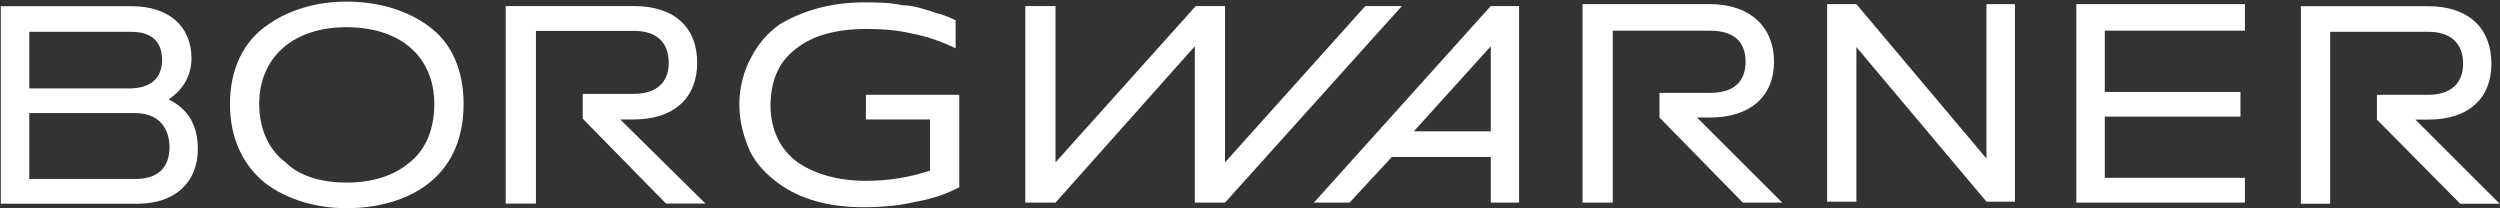 <svg version="1.2" xmlns="http://www.w3.org/2000/svg" viewBox="0 0 1572 131" width="1572" height="131">
	<rect x="0" y="0" width="1572" height="131" fill="#333333" stroke="none"/>
	<title>q2-2023-earnings-call-presentation-2 (1)-pdf-svg</title>
	<defs>
		<clipPath clipPathUnits="userSpaceOnUse" id="cp1">
			<path d="m-9040.43-5809.5h11062.86v6210h-11062.86z"/>
		</clipPath>
	</defs>
	<style>
		.s0 { fill: #ffffff } 
	</style>
	<g id="Clip-Path: Page 1" clip-path="url(#cp1)">
		<g id="Page 1">
			<path id="Path 3" fill-rule="evenodd" class="s0" d="m1067.1 73.9c53.6 53.5 53.6 53.5 53.6 53.5-24.8 0-24.8 0-24.8 0-52.4-53.5-52.4-53.5-52.4-53.5 0-15.5 0-15.5 0-15.5 31.7 0 31.7 0 31.7 0 14.4 0 22.4-6.4 22.4-19.6 0-13.2-8-19.5-22.4-19.5-61.1 0-61.1 0-61.1 0 0 108.1 0 108.1 0 108.1-19 0-19 0-19 0 0-124.8 0-124.8 0-124.8 80.1 0 80.1 0 80.1 0 25.3 0 40.3 14.4 40.3 36.2 0 21.9-15 35.1-40.3 35.1zm238.5-71.3c0 0 0 0 106 0 0 0 0 0 0 16.7 0 0 0 0-88.1 0 0 0 0 0 0 38.5 0 0 0 0 85.3 0 0 0 0 0 0 15.5 0 0 0 0-85.3 0 0 0 0 0 0 38.5 0 0 0 0 88.1 0 0 0 0 0 0 15.6 0 0 0 0-106 0zm-56.5 0c0 0 0 0 17.9 0 0 0 0 0 0 124.2 0 0 0 0-17.9 0 0 0 0 0-81.8-97.2 0 0 0 0 0 97.2 0 0 0 0-18.4 0 0 0 0 0 0-124.2 0 0 0 0 18.4 0 0 0 0 0 81.8 97.1zm-367.6 1.2c0 0 0 0-111.2 123.6 0 0 0 0-19 0 0 0 0 0 0-98.3 0 0 0 0-87.6 98.3 0 0 0 0-19 0 0 0 0 0 0-123.6 0 0 0 0 19 0 0 0 0 0 0 98.3 0 0 0 0 88.2-98.3 0 0 0 0 18.4 0 0 0 0 0 0 98.3 0 0 0 0 88.2-98.3zm55.9 0c17.8 0 17.8 0 17.8 0 0 123.6 0 123.6 0 123.6-17.8 0-17.8 0-17.8 0 0-28.7 0-28.7 0-28.7-62.2 0-62.2 0-62.2 0-26.6 28.7-26.6 28.7-26.6 28.7-22.4 0-22.4 0-22.4 0zm-48.4 78.8c48.4 0 48.4 0 48.4 0 0-53.5 0-53.5 0-53.5zm-499-7.5c0 0 0 0 53.6 52.9 0 0 0 0-24.8 0 0 0 0 0-52.4-53.4 0 0 0 0 0-15.6 0 0 0 0 32.2 0 13.9 0 21.9-6.9 21.9-19.5 0-13.2-8-20.1-21.9-20.1 0 0 0 0-61.6 0 0 0 0 0 0 108.6 0 0 0 0-19 0 0 0 0 0 0-124.2 0 0 0 0 80.6 0 25.4 0 39.8 13.3 39.8 35.7 0 21.8-14.4 35.6-39.8 35.6zm154.5-15.5c0 0 0 0 58.7 0 0 0 0 0 0 58.1-8.6 4.6-17.8 7.5-27.6 9.2-9.8 2.3-20.2 3.4-32.9 3.4-21.3 0-39.7-5.1-53-14.9-8-5.8-13.8-12.1-17.8-19.6-4.1-9.2-7-18.9-7-30.4 0-10.4 2.9-21.3 7.5-29.4 4.1-8 9.8-14.9 17.9-20.7 14.4-8.6 32.3-13.8 52.4-13.8 8.7 0 16.7 0 24.8 1.8 6.3 0 13.8 2.3 21.9 5.1 2.9 0.6 4 1.2 6.9 2.3 0 0 0 0 0.6 0 0 0 0 0 0.6 0.6 1.1 0 1.7 1.2 3.4 1.2 0 0 0 0 0 0.5 0 0 0 0 0 17.3-8.6-4-17.8-7.5-27.6-9.2-9.3-2.3-19-2.9-28.8-2.9-17.9 0-32.9 4-42.7 11.5q-17.3 12.1-17.3 36.8c0 14.4 5.8 27.6 17.3 35.7 11 7.4 25.4 11.5 42.7 11.5 14.9 0 27.6-2.3 40.3-6.4 0 0 0 0 0-32.2 0 0 0 0-40.3 0zm-253 5.8c0 48.3-37.4 65.5-73.7 65.5-19.6 0-37.5-5.7-50.7-15.5-14.5-11.5-22.5-28.7-22.5-50 0-21.3 8-38.5 22.5-48.9 13.2-9.8 31.1-15.5 50.7-15.5 20.7 0 38.6 5.7 51.8 15.5 14.4 10.4 21.9 27.6 21.9 48.9zm-128.5 0c0 15.5 5.8 28.7 16.7 36.8 8.7 8.6 22.5 12.6 38.1 12.6q24.7 0 39.7-12.6c10.4-8.1 15.6-21.3 15.6-36.8 0-29.3-20.8-48.3-55.3-48.3-33.5 0-54.8 19-54.8 48.3zm-38.6 28.2c0 21.2-14.4 34.5-38 34.5-85.9 0-85.9 0-85.9 0 0-124.2 0-124.2 0-124.2 82.4 0 82.4 0 82.4 0 23.1 0 37.5 12.6 37.5 32.7 0 11.5-5.8 20.2-14.4 25.9 12.1 5.8 18.4 16.1 18.4 31.1zm-22.5-55.8c0-12.1-6.9-17.8-19.5-17.8-64 0-64 0-64 0 0 35.6 0 35.6 0 35.6 62.8 0 62.8 0 62.8 0 13.3 0 20.7-6.3 20.7-17.8zm-83.5 74.7c66.8 0 66.8 0 66.8 0 13.9 0 21.4-6.9 21.4-20.1 0-6.3-2.4-21.3-21.9-21.3-66.3 0-66.3 0-66.3 0zm1553.4 15.6c0 0 0 0-24.8 0 0 0 0 0-52.4-52.9 0 0 0 0 0-15.6 0 0 0 0 32.3 0 13.8 0 21.9-6.9 21.9-19.5 0-13.2-8.1-20.1-21.9-20.1 0 0 0 0-61.7 0 0 0 0 0 0 108.1 0 0 0 0-18.4 0 0 0 0 0 0-124.2 0 0 0 0 80.1 0 25.3 0 39.7 13.8 39.7 36.2 0 21.8-14.4 35.1-39.7 35.1 0 0 0 0-8.1 0z"/>
		</g>
	</g>
</svg>